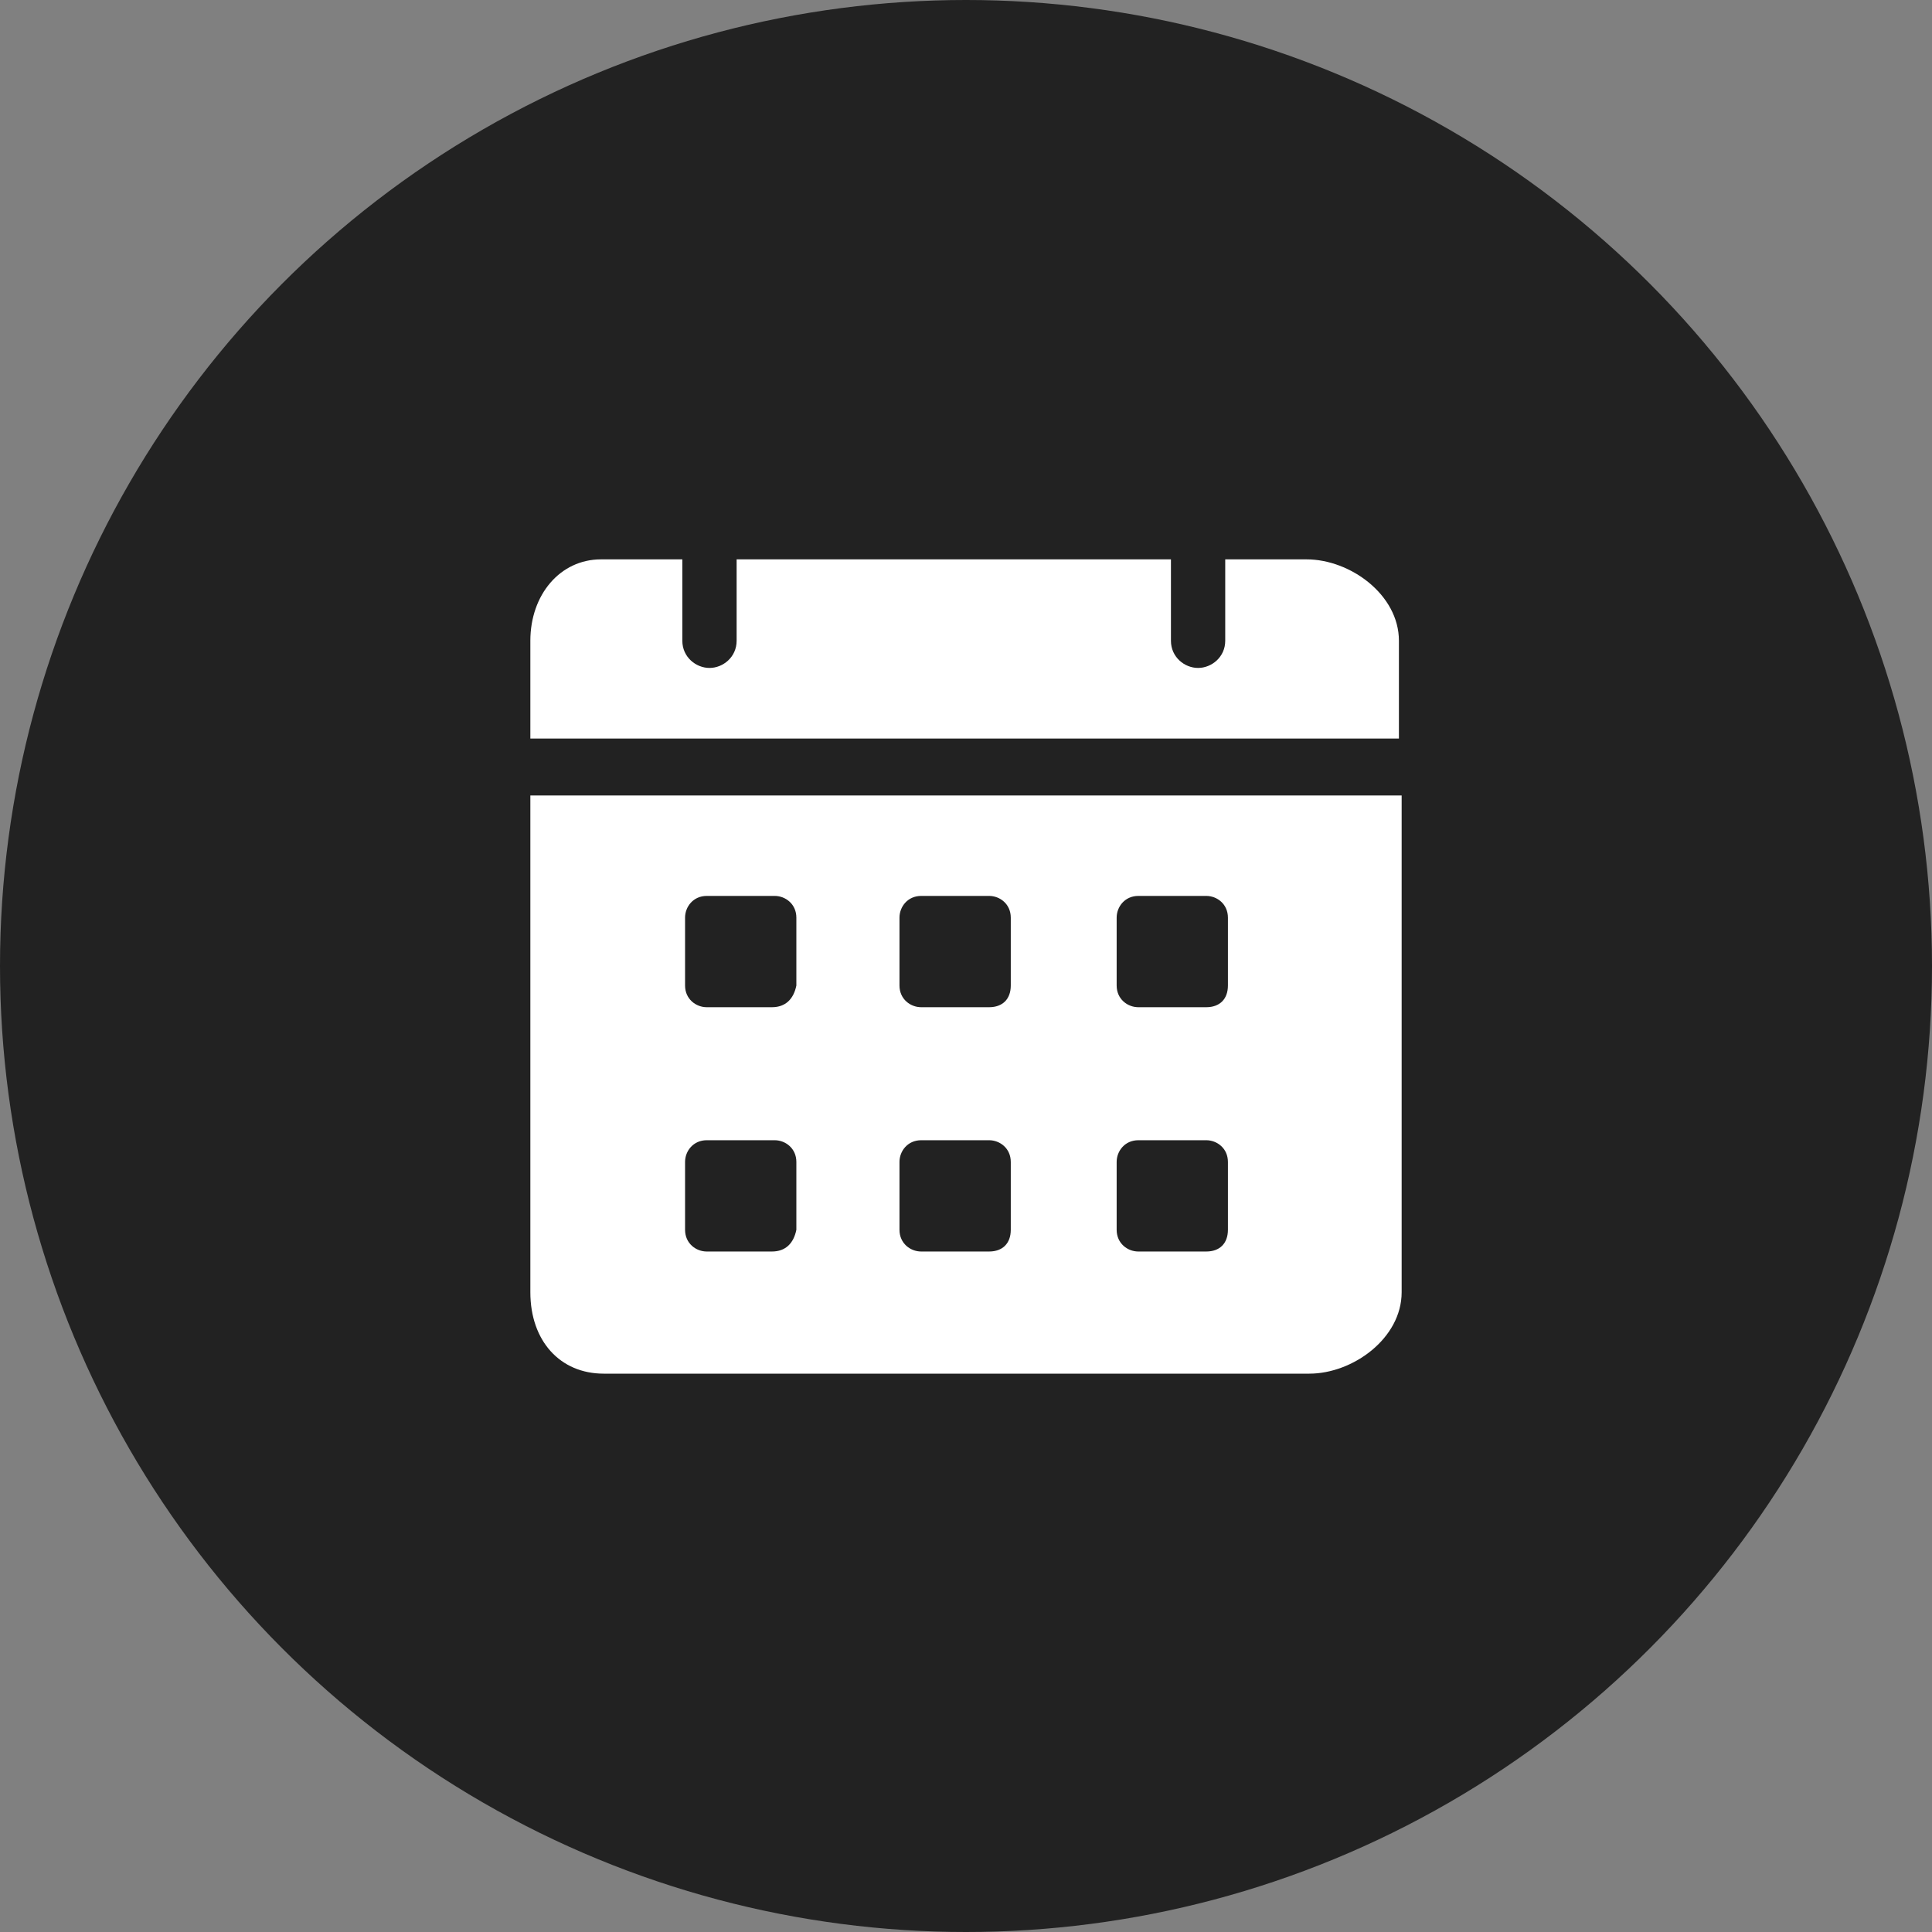 <?xml version="1.0" encoding="UTF-8"?> <svg xmlns="http://www.w3.org/2000/svg" width="51" height="51" viewBox="0 0 51 51" fill="none"><rect x="0" y="0" width="51" height="51" fill="#808080" stroke="none"/><circle cx="25.5" cy="25.5" r="25.5" fill="#222222"></circle><g clip-path="url(#clip0_150_970)"><path d="M34.492 14.766H32.343V16.915C32.343 17.345 31.984 17.632 31.626 17.632C31.268 17.632 30.91 17.345 30.91 16.915V14.766H19.445V16.915C19.445 17.345 19.087 17.632 18.729 17.632C18.371 17.632 18.012 17.345 18.012 16.915V14.766H15.863C14.788 14.766 14 15.697 14 16.915V19.495H36.928V16.915C36.928 15.697 35.639 14.766 34.492 14.766ZM14 20.999V34.111C14 35.401 14.788 36.261 15.935 36.261H34.564C35.71 36.261 37 35.33 37 34.111V20.999H14ZM20.377 33.037H18.657C18.371 33.037 18.084 32.822 18.084 32.463V30.672C18.084 30.386 18.299 30.099 18.657 30.099H20.449C20.735 30.099 21.022 30.314 21.022 30.672V32.463C20.95 32.822 20.735 33.037 20.377 33.037ZM20.377 26.588H18.657C18.371 26.588 18.084 26.373 18.084 26.015V24.224C18.084 23.937 18.299 23.65 18.657 23.65H20.449C20.735 23.65 21.022 23.865 21.022 24.224V26.015C20.95 26.373 20.735 26.588 20.377 26.588ZM26.109 33.037H24.318C24.031 33.037 23.744 32.822 23.744 32.463V30.672C23.744 30.386 23.959 30.099 24.318 30.099H26.109C26.396 30.099 26.682 30.314 26.682 30.672V32.463C26.682 32.822 26.467 33.037 26.109 33.037ZM26.109 26.588H24.318C24.031 26.588 23.744 26.373 23.744 26.015V24.224C23.744 23.937 23.959 23.65 24.318 23.65H26.109C26.396 23.65 26.682 23.865 26.682 24.224V26.015C26.682 26.373 26.467 26.588 26.109 26.588ZM31.841 33.037H30.05C29.763 33.037 29.477 32.822 29.477 32.463V30.672C29.477 30.386 29.692 30.099 30.05 30.099H31.841C32.128 30.099 32.414 30.314 32.414 30.672V32.463C32.414 32.822 32.199 33.037 31.841 33.037ZM31.841 26.588H30.05C29.763 26.588 29.477 26.373 29.477 26.015V24.224C29.477 23.937 29.692 23.65 30.05 23.65H31.841C32.128 23.65 32.414 23.865 32.414 24.224V26.015C32.414 26.373 32.199 26.588 31.841 26.588Z" fill="white"></path></g><defs><clipPath id="clip0_150_970"><rect width="23" height="23" fill="white" transform="translate(14 14)"></rect></clipPath></defs></svg> 